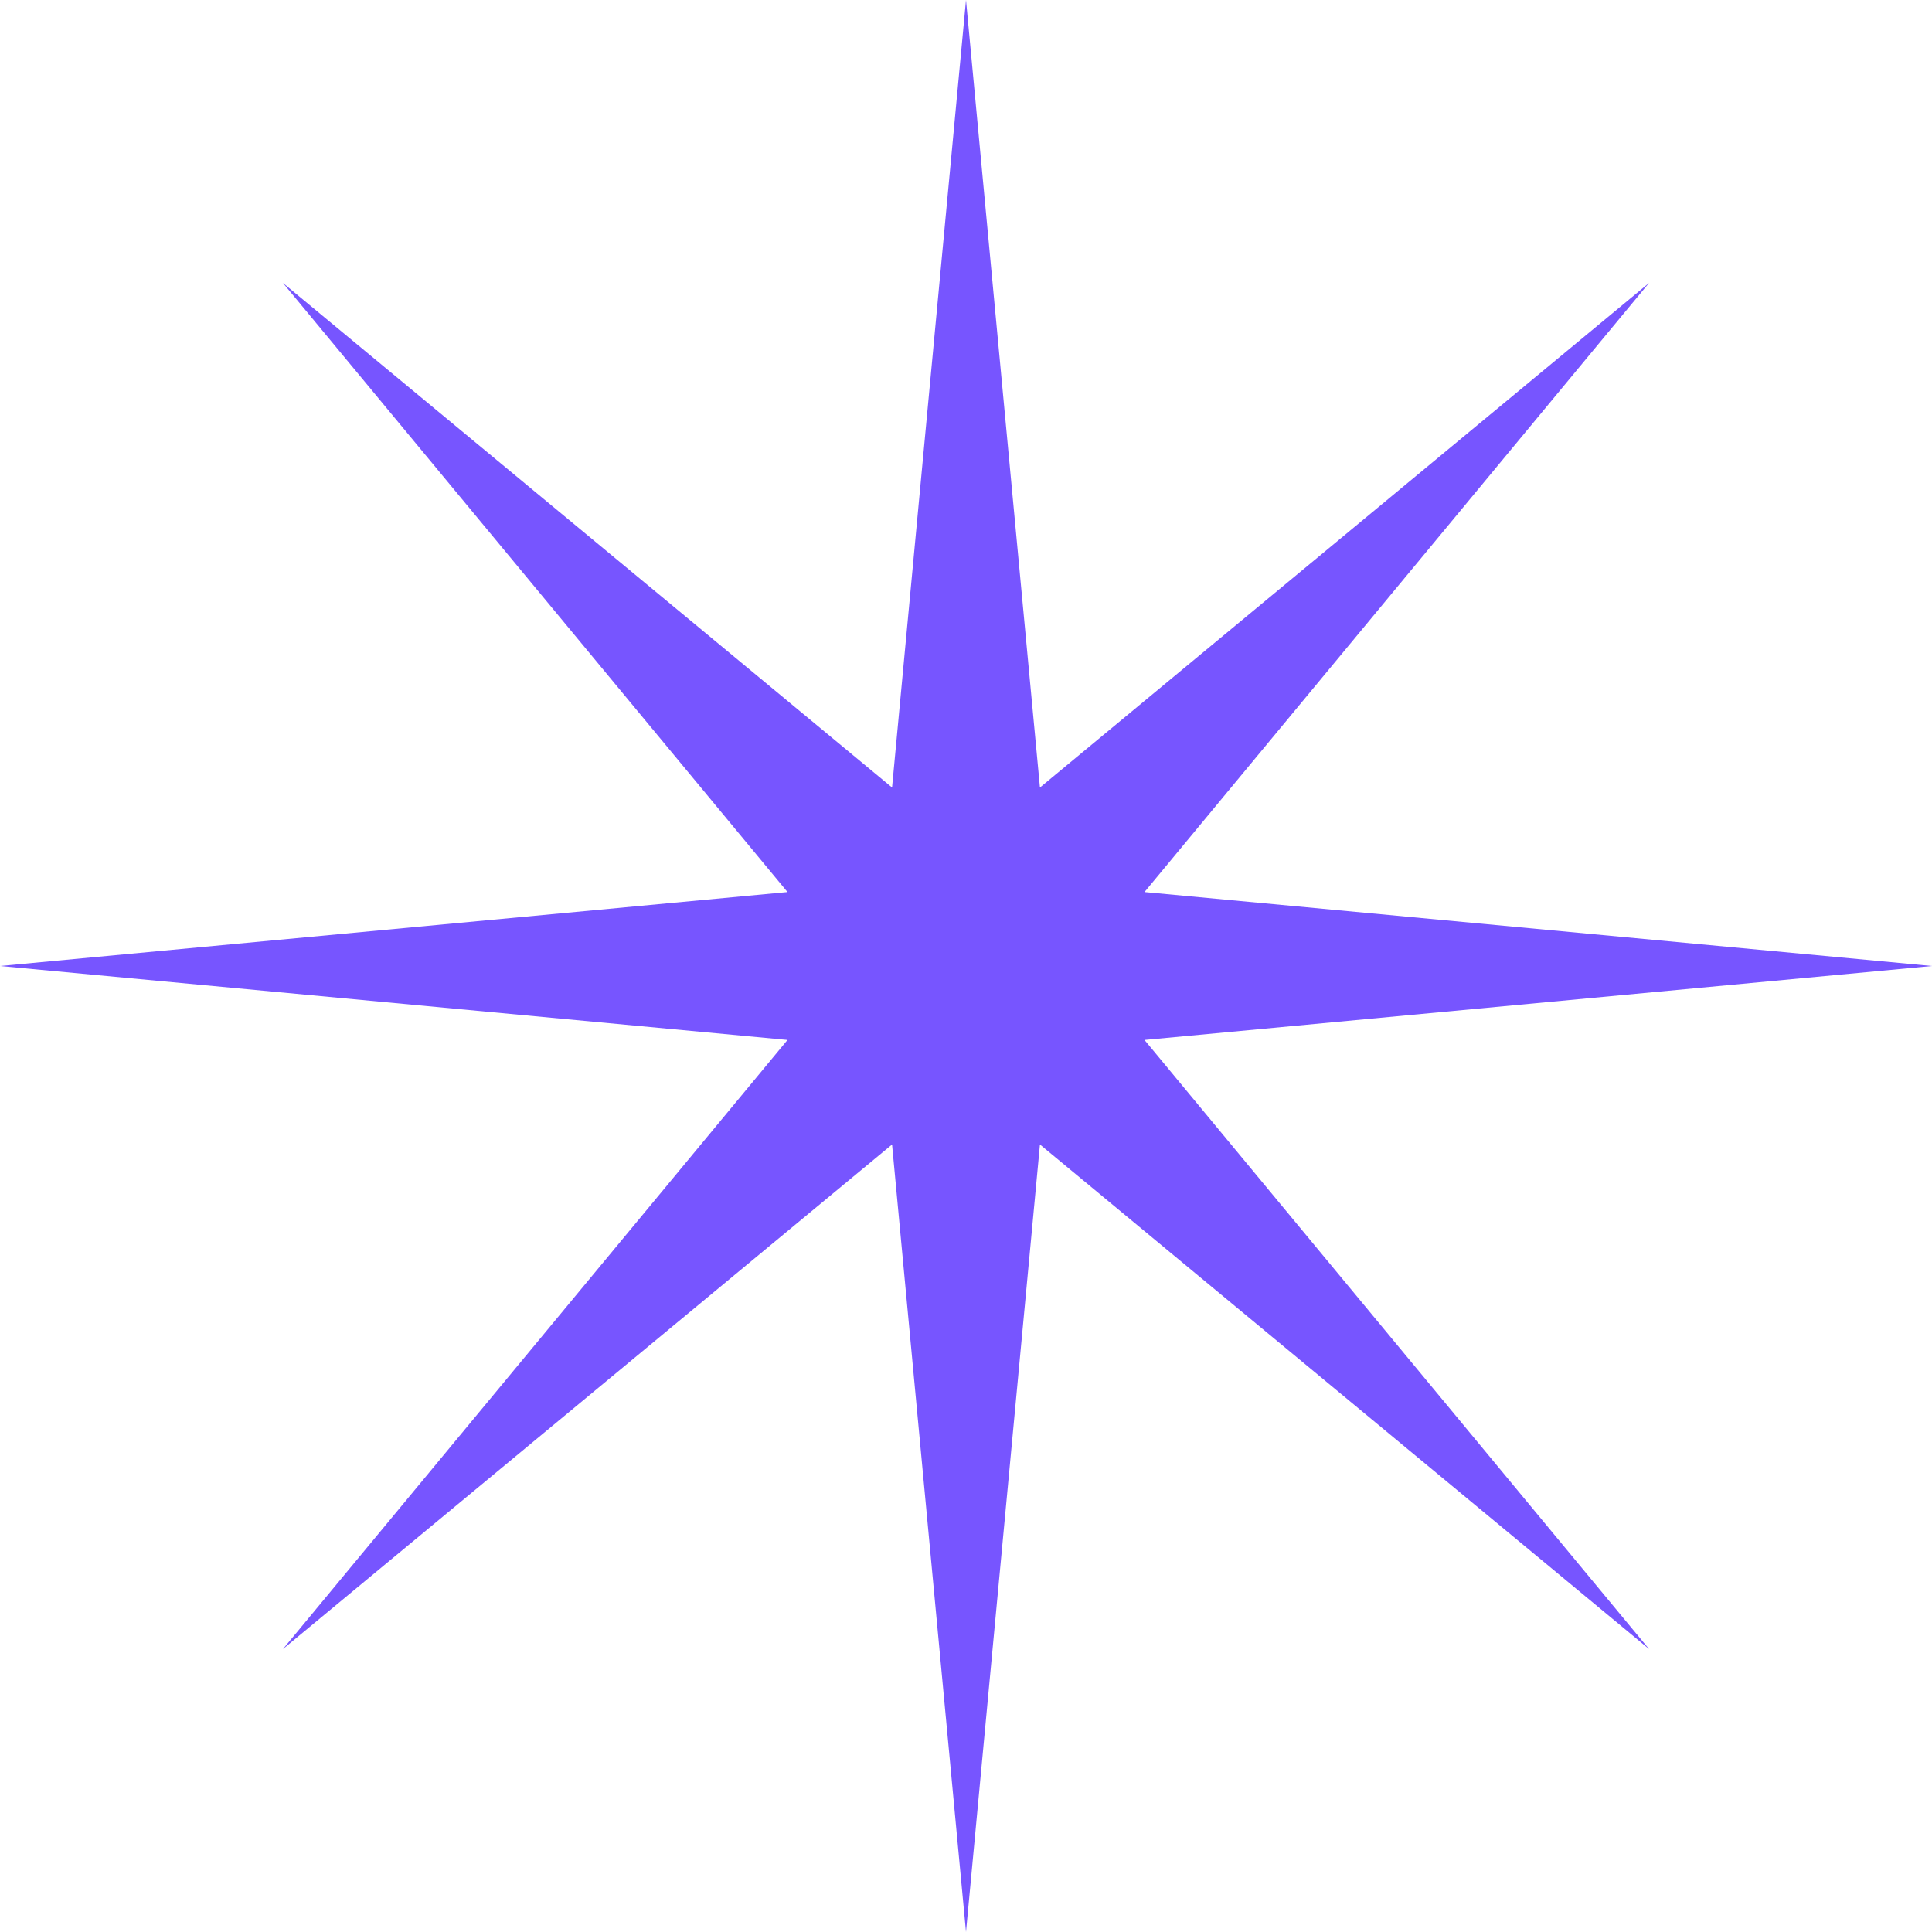 <svg xmlns="http://www.w3.org/2000/svg" width="84" height="84" viewBox="0 0 84 84" fill="none">
    <path d="M42 0L45.215 34.239L71.698 12.302L49.761 38.785L84 42L49.761 45.215L71.698 71.698L45.215 49.761L42 84L38.785 49.761L12.302 71.698L34.239 45.215L0 42L34.239 38.785L12.302 12.302L38.785 34.239L42 0Z" fill="#7755FF"/>
</svg>